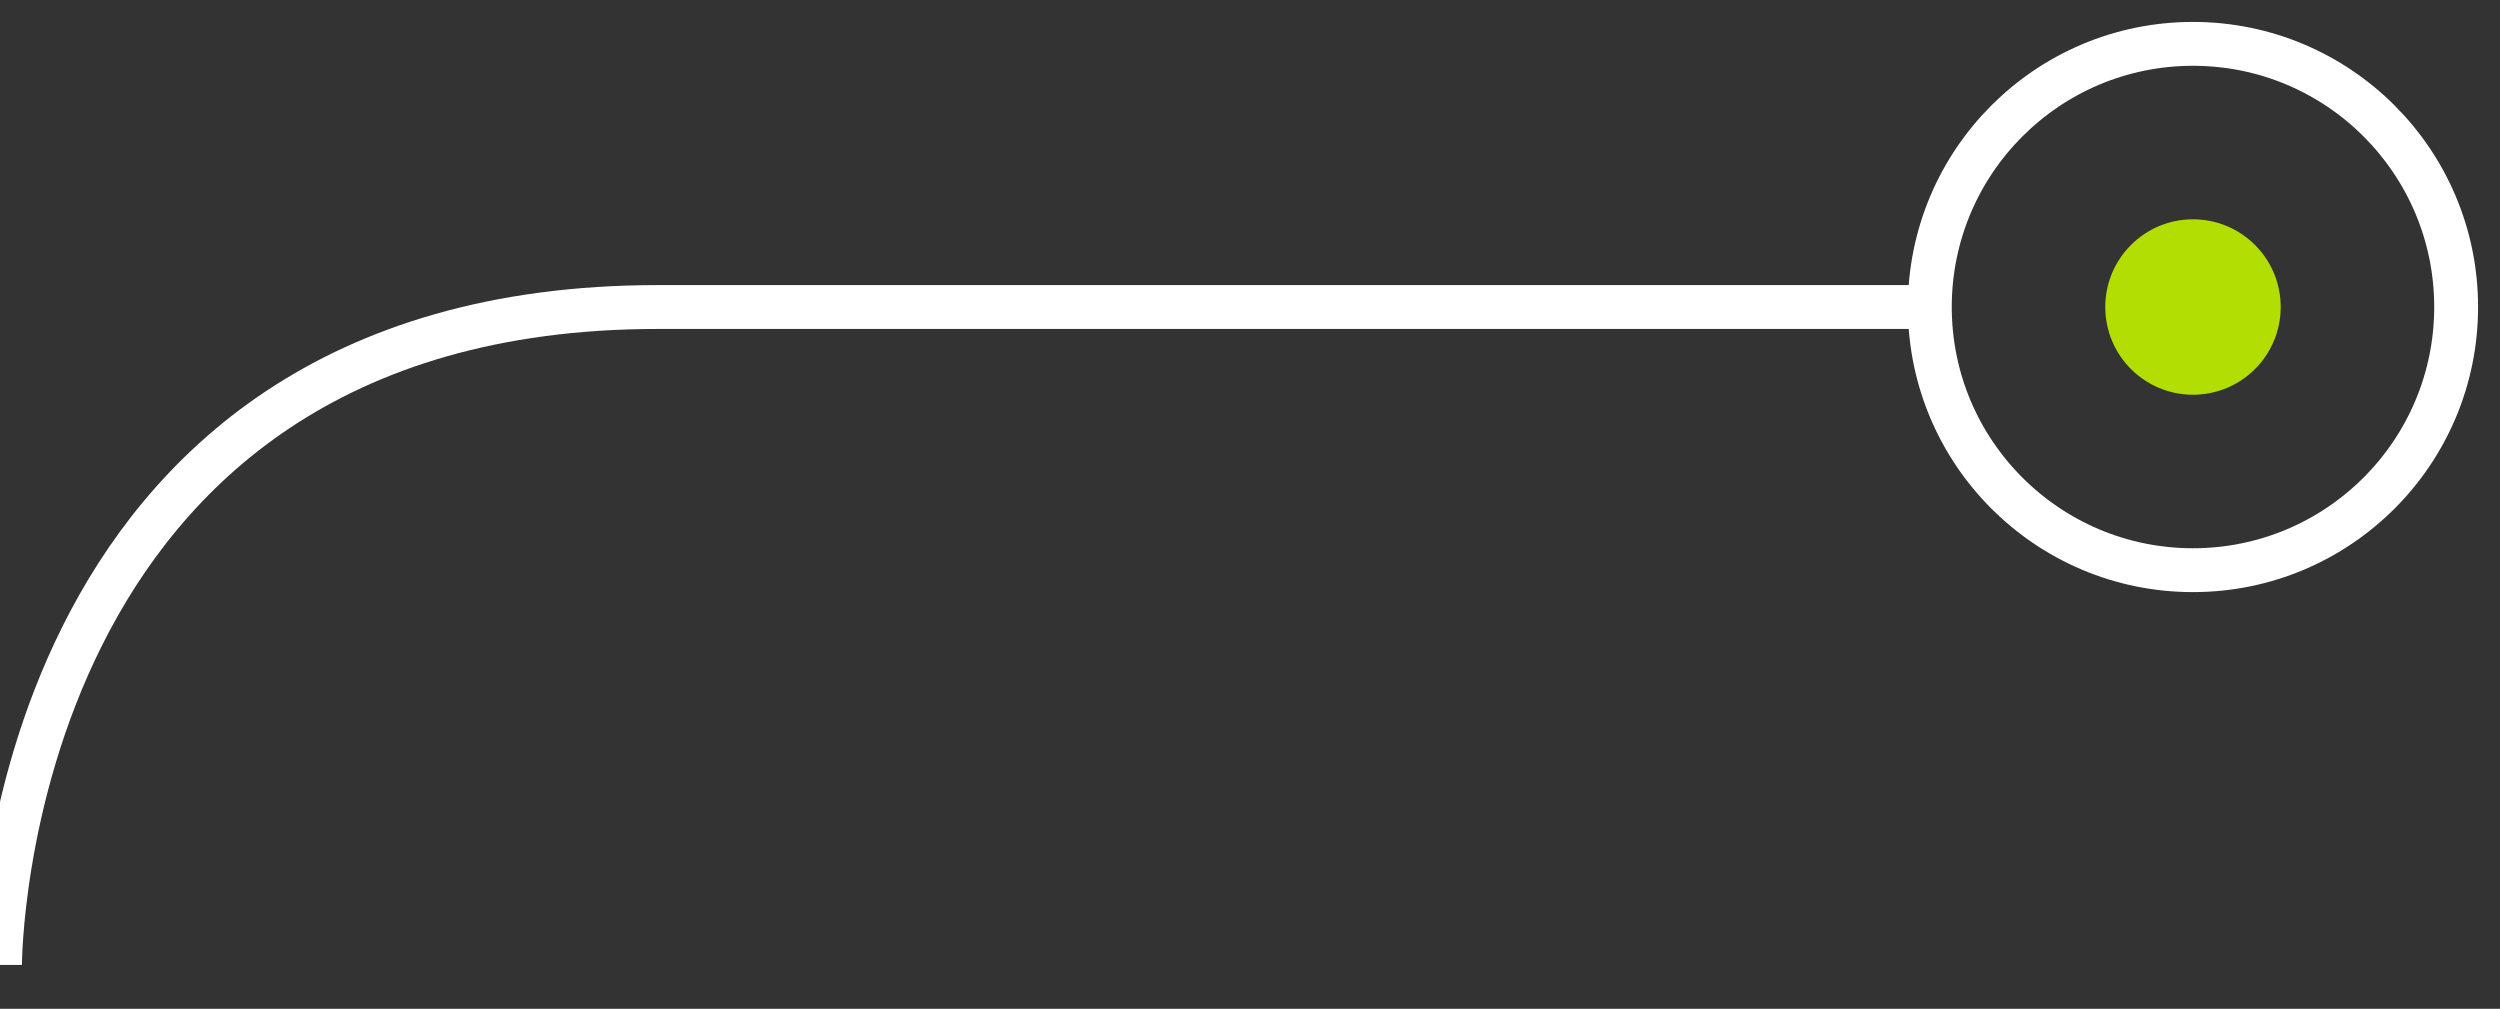 <svg width="57" height="23" version="1.1" xmlns="http://www.w3.org/2000/svg">
  <rect width="100%" height="100%" fill="#333333" stroke="none"/>
  <path stroke-width="1"
        stroke="white"
        fill="transparent"
        d="M 0 22 c 0 0, 0 -15, 15 -15 l 29 0"/>
  <circle r="6"
          cx="50"
          cy="7"
          stroke="white"
          fill="transparent"
  />
  <circle r="2" cx="50" cy="7" fill="#B2DE03"/>
</svg>
